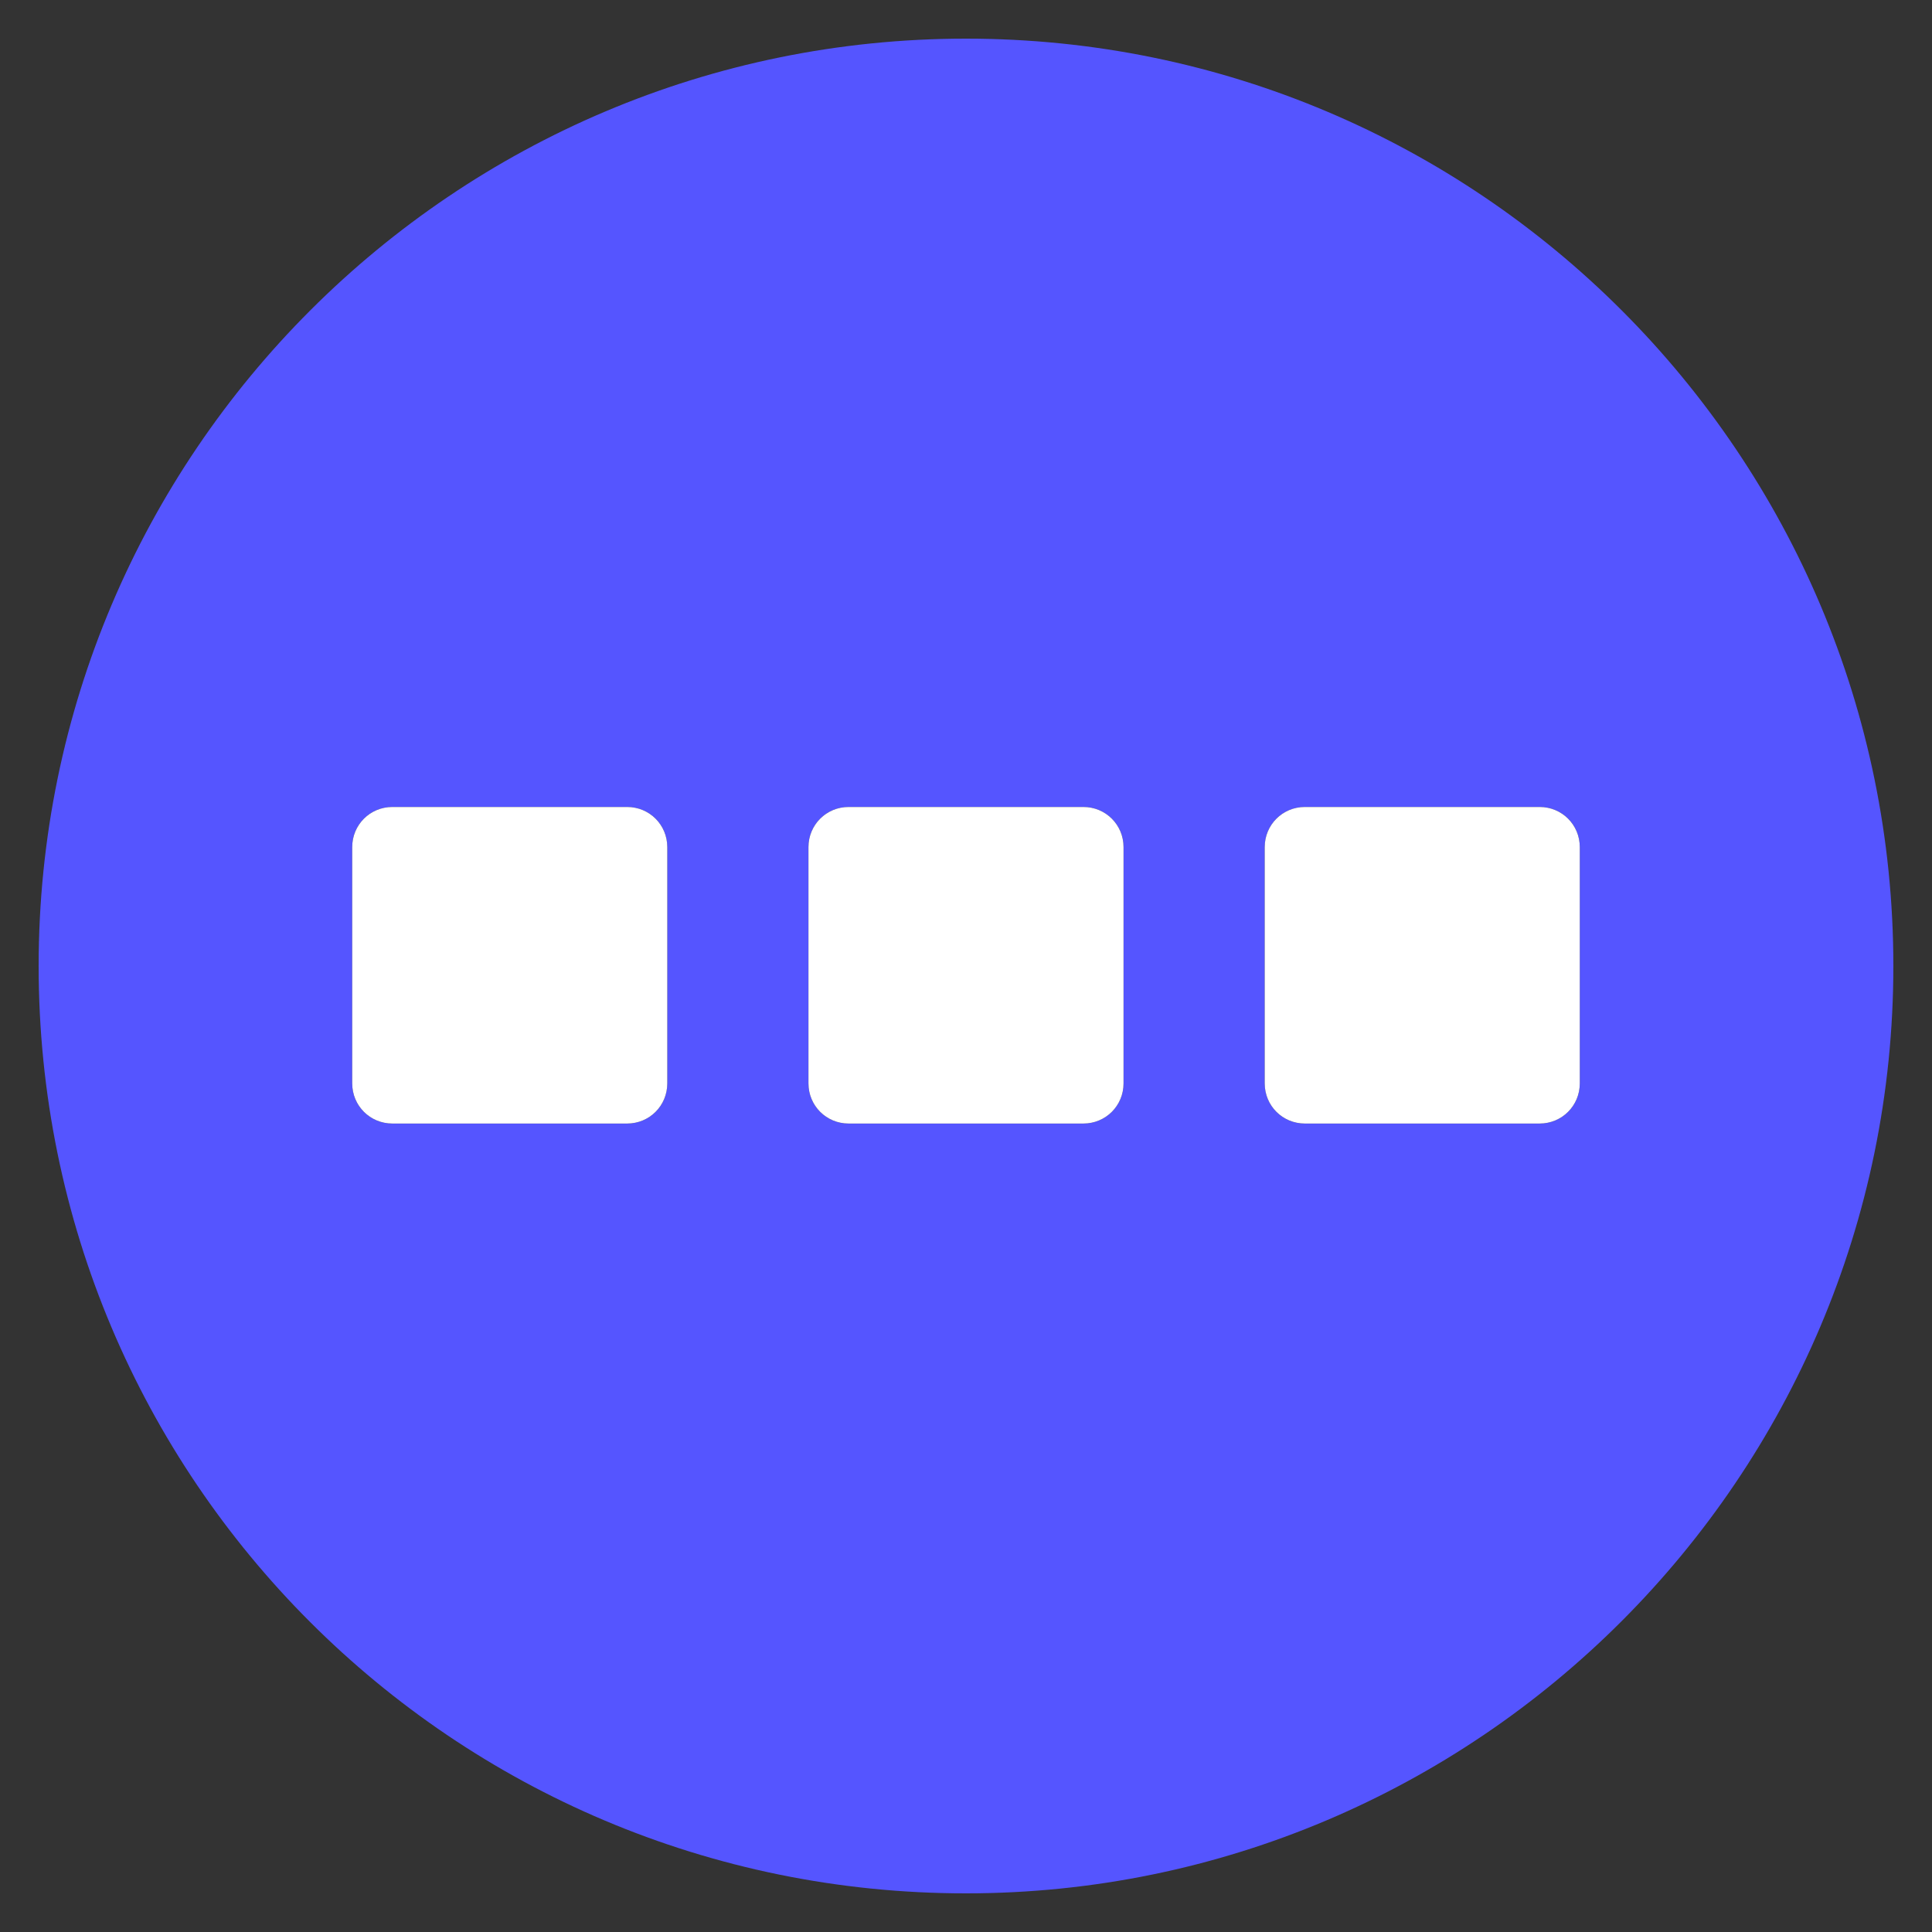 <?xml version='1.0' encoding='utf-8'?>
<!-- Generator: Adobe Illustrator 19.1.0, SVG Export Plug-In . SVG Version: 6.00 Build 0)  -->
<svg version="1.1" xmlns="http://www.w3.org/2000/svg" id="Layer_1" baseProfile="tiny" viewBox="-240 332 130 130" x="0px" xml:space="preserve" xmlns:xlink="http://www.w3.org/1999/xlink" y="0px">
 <rect x="-240" y="332" width="130" height="130" fill="#333333" stroke="none"/>
 <g id="Layer_1_1_">
  <path fill-opacity="1" fill="#5555ff" d="M-112.6,397c0-34.4-27.9-62.4-62.4-62.4c-34.4,0-62.4,27.9-62.4,62.4s27.9,62.4,62.4,62.4&#xd;&#xa;&#x9;&#x9;C-140.6,459.4-112.6,431.4-112.6,397z M-213.6,407.6c-1.5,0-2.7-1.2-2.7-2.7v-15.9c0-1.5,1.2-2.7,2.7-2.7h15.8&#xd;&#xa;&#x9;&#x9;c1.5,0,2.7,1.2,2.7,2.7v15.9c0,1.5-1.2,2.7-2.7,2.7L-213.6,407.6L-213.6,407.6z M-182.9,407.6c-1.5,0-2.7-1.2-2.7-2.7v-15.9&#xd;&#xa;&#x9;&#x9;c0-1.5,1.2-2.7,2.7-2.7h15.8c1.5,0,2.7,1.2,2.7,2.7v15.9c0,1.5-1.2,2.7-2.7,2.7L-182.9,407.6L-182.9,407.6z M-152.2,407.6&#xd;&#xa;&#x9;&#x9;c-1.5,0-2.7-1.2-2.7-2.7v-15.9c0-1.5,1.2-2.7,2.7-2.7h15.8c1.5,0,2.7,1.2,2.7,2.7v15.9c0,1.5-1.2,2.7-2.7,2.7L-152.2,407.6z"/>
 </g>
 <g id="Layer_2">
  <g>
   <g>
    <path fill="#FFFFFF" d="M-152.2,407.6c-1.5,0-2.7-1.2-2.7-2.7v-15.9c0-1.5,1.2-2.7,2.7-2.7h15.8c1.5,0,2.7,1.2,2.7,2.7v15.9&#xd;&#xa;&#x9;&#x9;&#x9;&#x9;c0,1.5-1.2,2.7-2.7,2.7L-152.2,407.6z"/>
    <path fill="#FFFFFF" d="M-182.9,407.6c-1.5,0-2.7-1.2-2.7-2.7v-15.9c0-1.5,1.2-2.7,2.7-2.7h15.8c1.5,0,2.7,1.2,2.7,2.7v15.9&#xd;&#xa;&#x9;&#x9;&#x9;&#x9;c0,1.5-1.2,2.7-2.7,2.7L-182.9,407.6L-182.9,407.6z"/>
    <path fill="#FFFFFF" d="M-213.6,407.6c-1.5,0-2.7-1.2-2.7-2.7v-15.9c0-1.5,1.2-2.7,2.7-2.7h15.8c1.5,0,2.7,1.2,2.7,2.7v15.9&#xd;&#xa;&#x9;&#x9;&#x9;&#x9;c0,1.5-1.2,2.7-2.7,2.7L-213.6,407.6L-213.6,407.6z"/>
   </g>
  </g>
 </g>
</svg>
